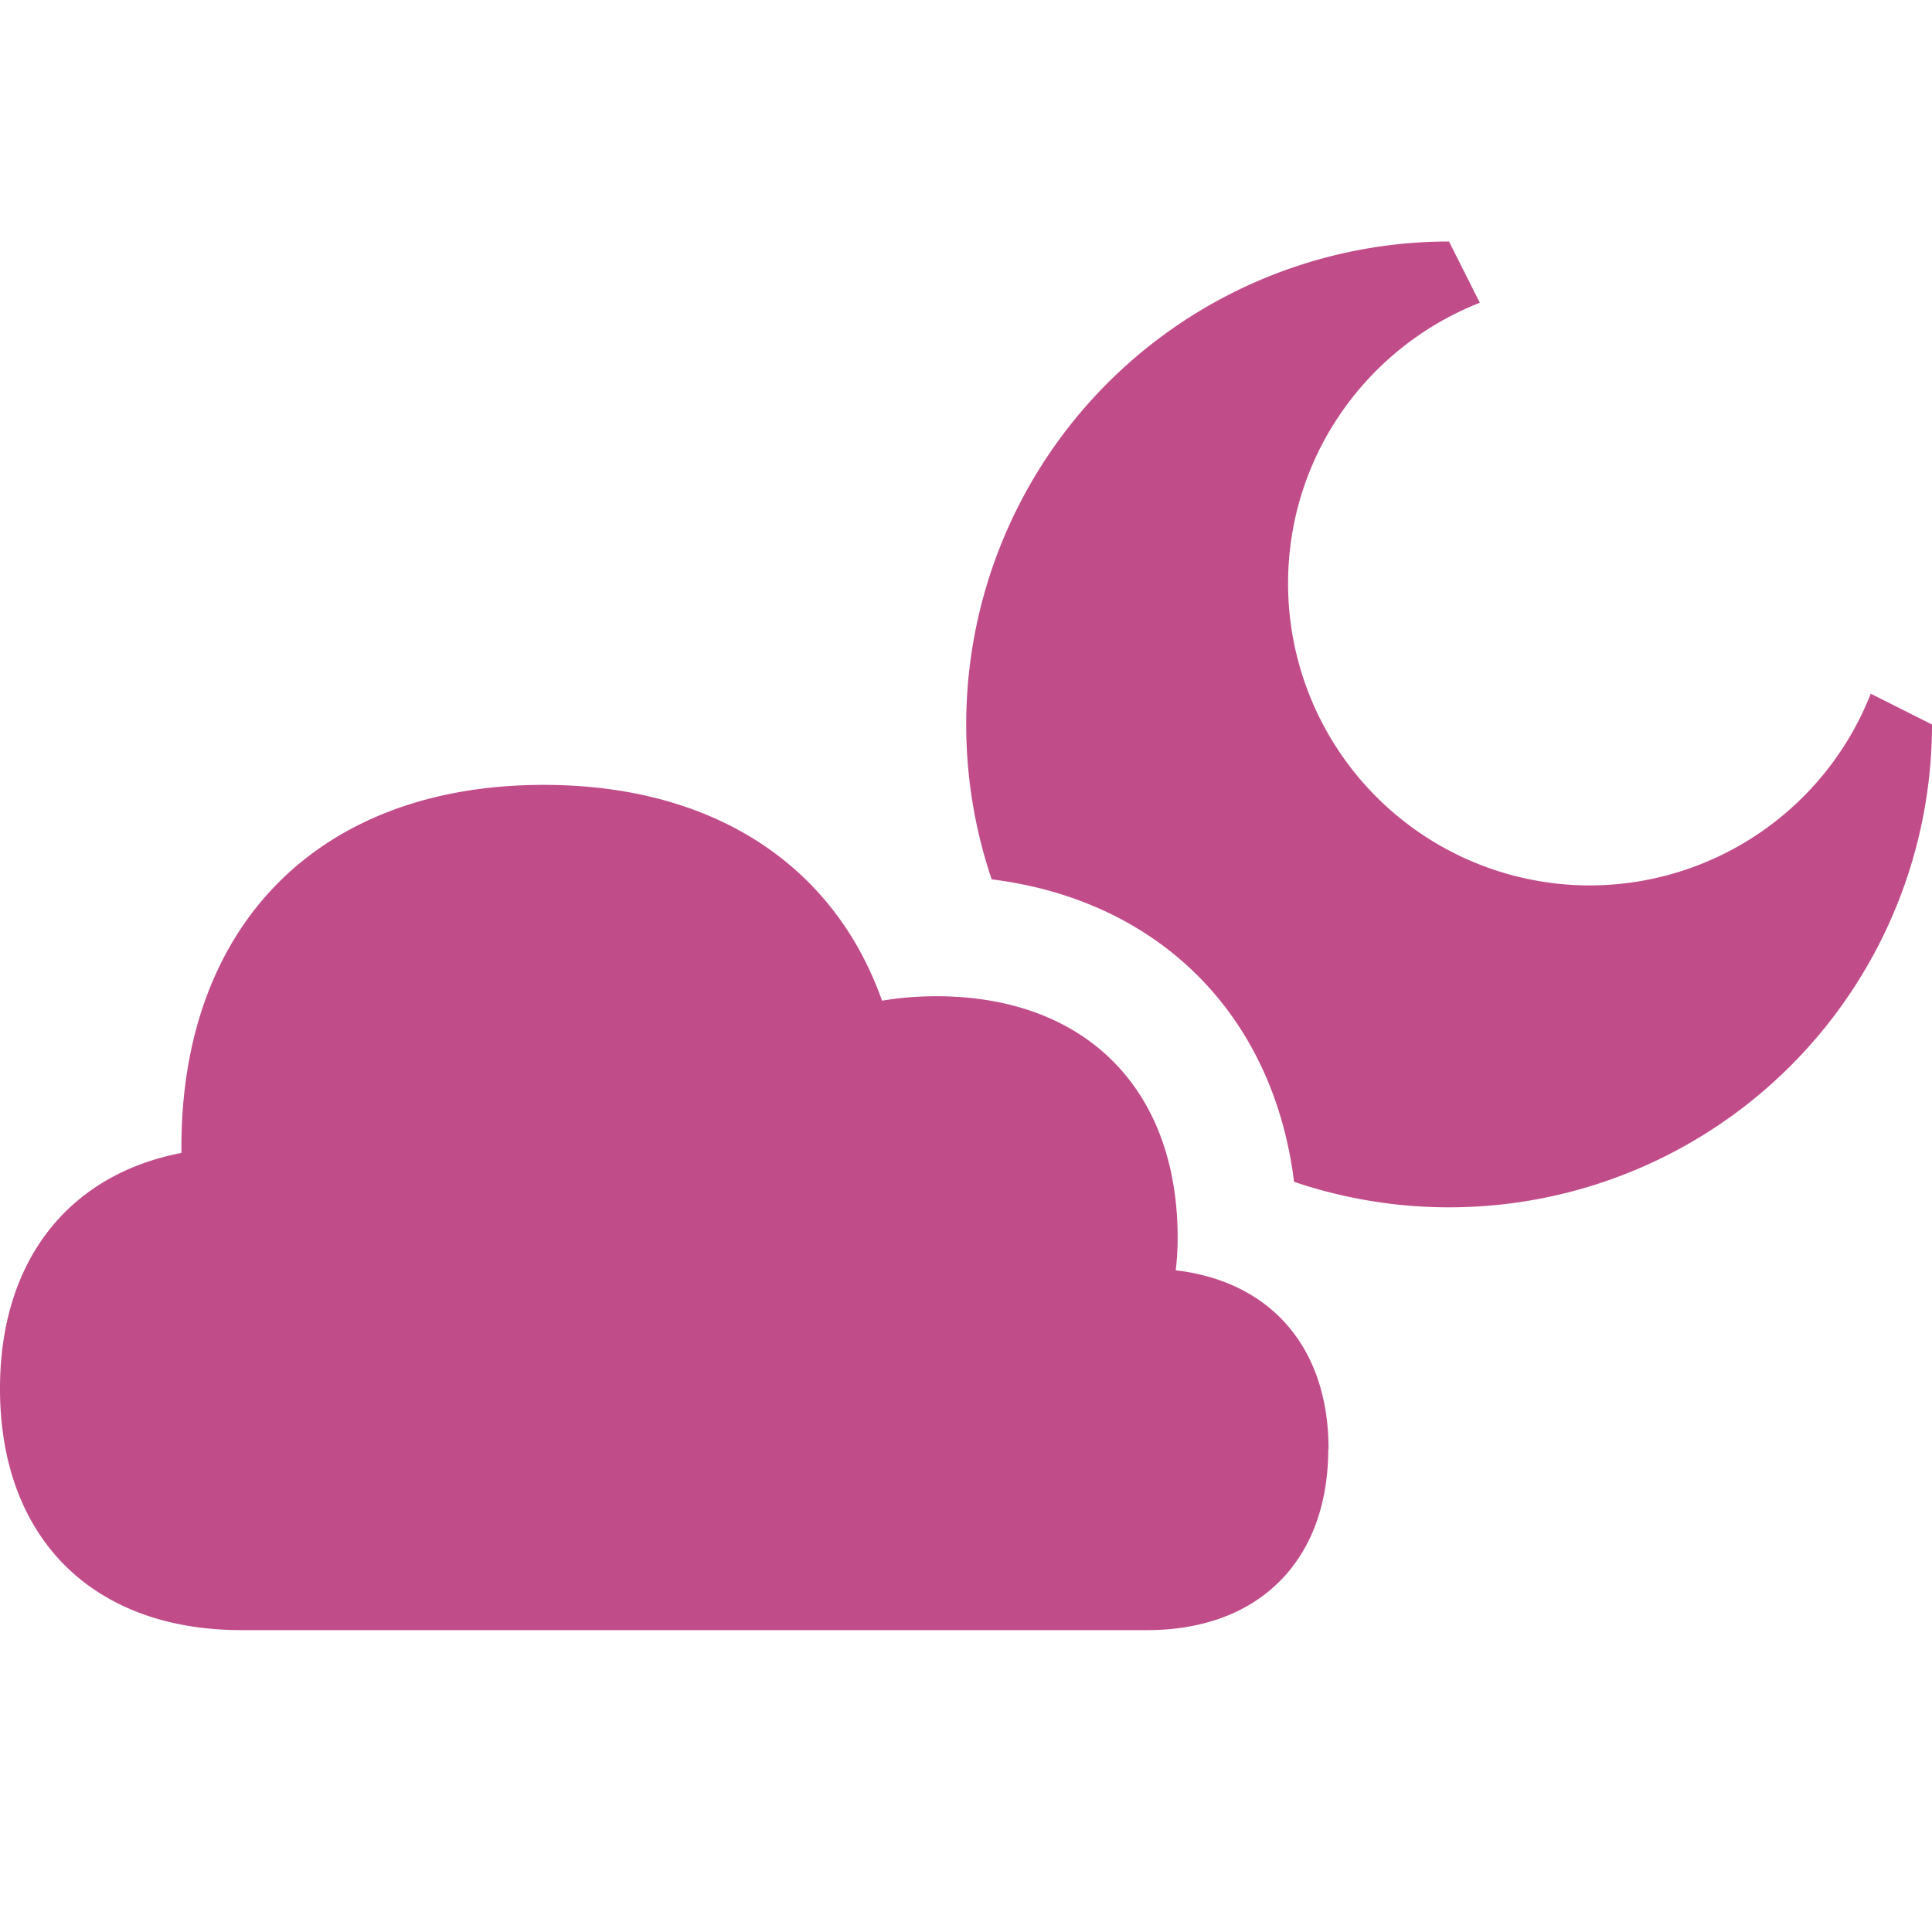 <?xml version="1.0" encoding="utf-8"?>
<svg xmlns="http://www.w3.org/2000/svg" fill="#C14C8A" viewBox="0 0 20 20">
  <path d="M13.75 15c0 1.156-.719 1.875-1.875 1.875H2.5c-1.544 0-2.5-.956-2.5-2.5 0-1.322.706-2.213 1.878-2.44v-.06c0-2.312 1.438-3.75 3.75-3.75 1.753 0 3.003.825 3.503 2.234q.263-.045.56-.046c1.543 0 2.5.956 2.5 2.5q0 .173-.02.337c.982.116 1.582.797 1.582 1.85zm5.616-7.819a3.13 3.13 0 0 1-2.907 1.985 3.126 3.126 0 0 1-3.125-3.125c0-1.322.822-2.45 1.985-2.907L15 2.5a5 5 0 0 0-4.734 6.603c1.73.216 2.915 1.4 3.13 3.131A5 5 0 0 0 20 7.5z" fill="#C14C8A"/>
</svg>